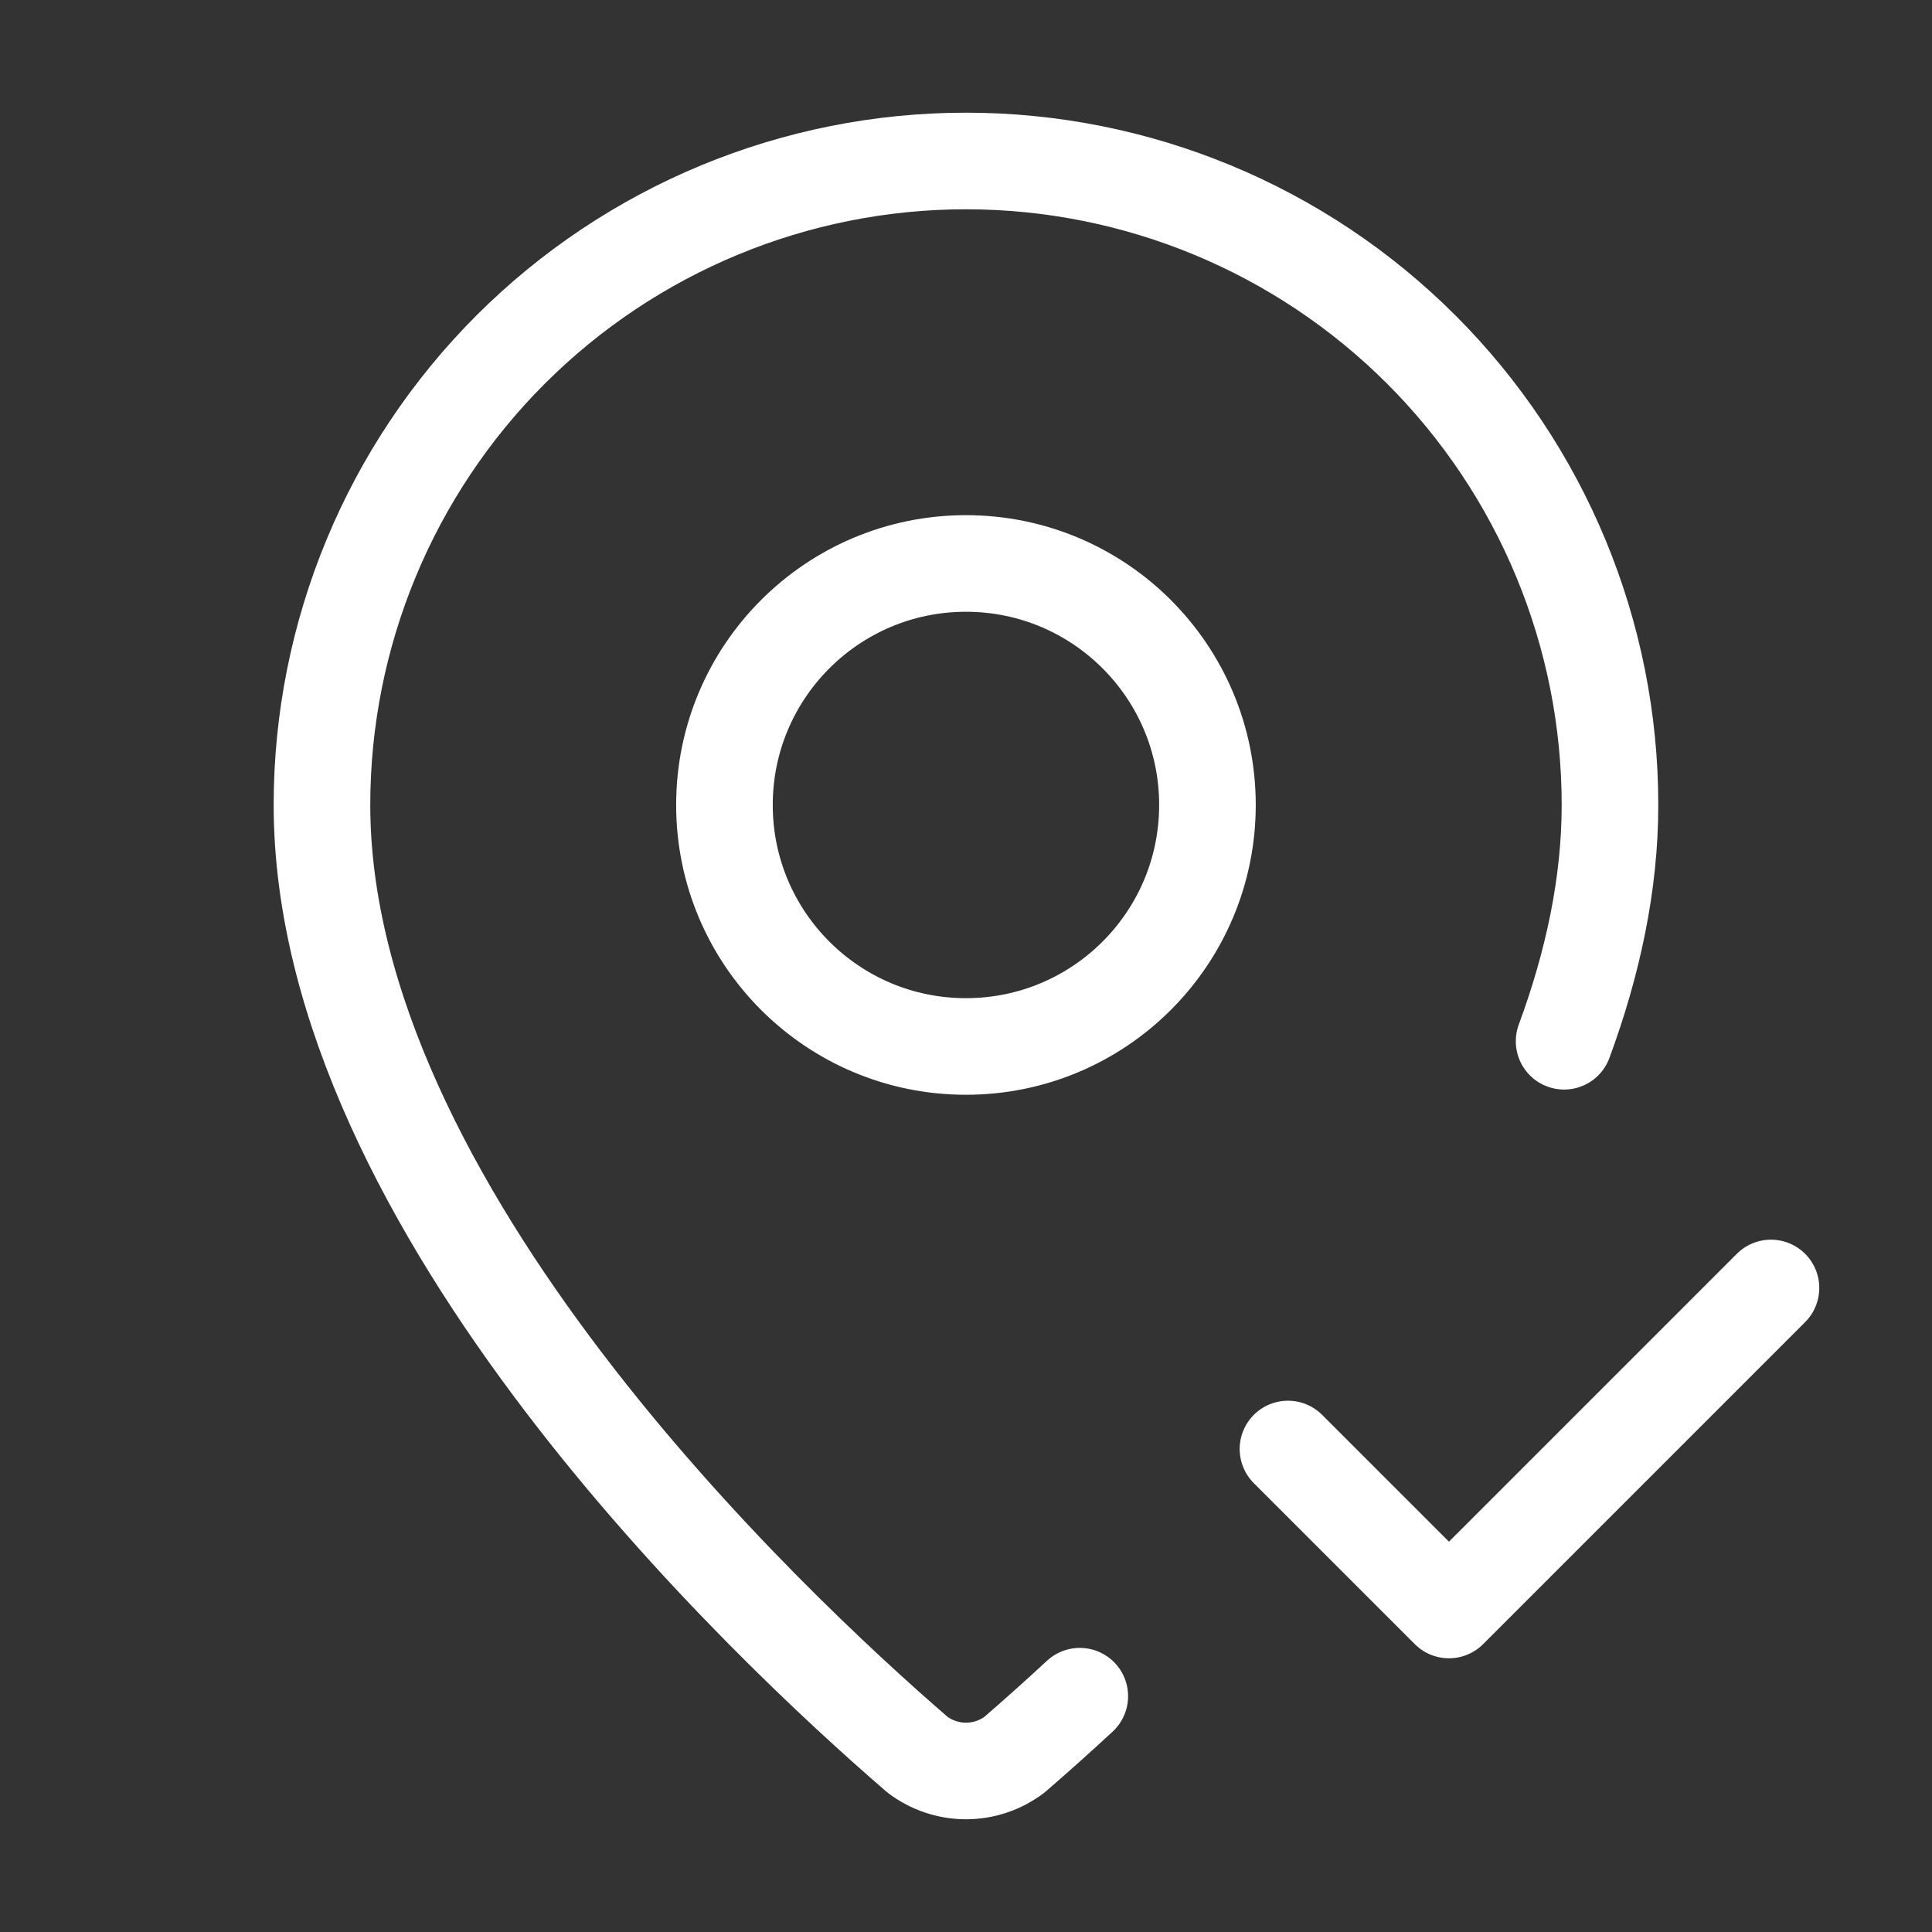 <svg width="40" height="40" viewBox="0 0 40 40" fill="none" xmlns="http://www.w3.org/2000/svg">
<rect x="0" y="0" width="40" height="40" fill="#333333" stroke="none"/>
<path d="M32.383 21.558C32.978 19.946 33.333 18.3 33.333 16.666C33.333 13.13 31.928 9.739 29.427 7.238C26.927 4.738 23.536 3.333 19.999 3.333C16.463 3.333 13.072 4.738 10.571 7.238C8.071 9.739 6.666 13.13 6.666 16.666C6.666 24.988 15.898 33.655 18.998 36.331C19.287 36.548 19.638 36.666 19.999 36.666C20.361 36.666 20.712 36.548 21.001 36.331C21.459 35.935 21.911 35.53 22.356 35.118M26.666 30L29.999 33.333L36.666 26.666M24.999 16.666C24.999 19.428 22.761 21.666 19.999 21.666C17.238 21.666 14.999 19.428 14.999 16.666C14.999 13.905 17.238 11.666 19.999 11.666C22.761 11.666 24.999 13.905 24.999 16.666Z" stroke="white" stroke-width="2" stroke-linecap="round" stroke-linejoin="round"/>
</svg>
